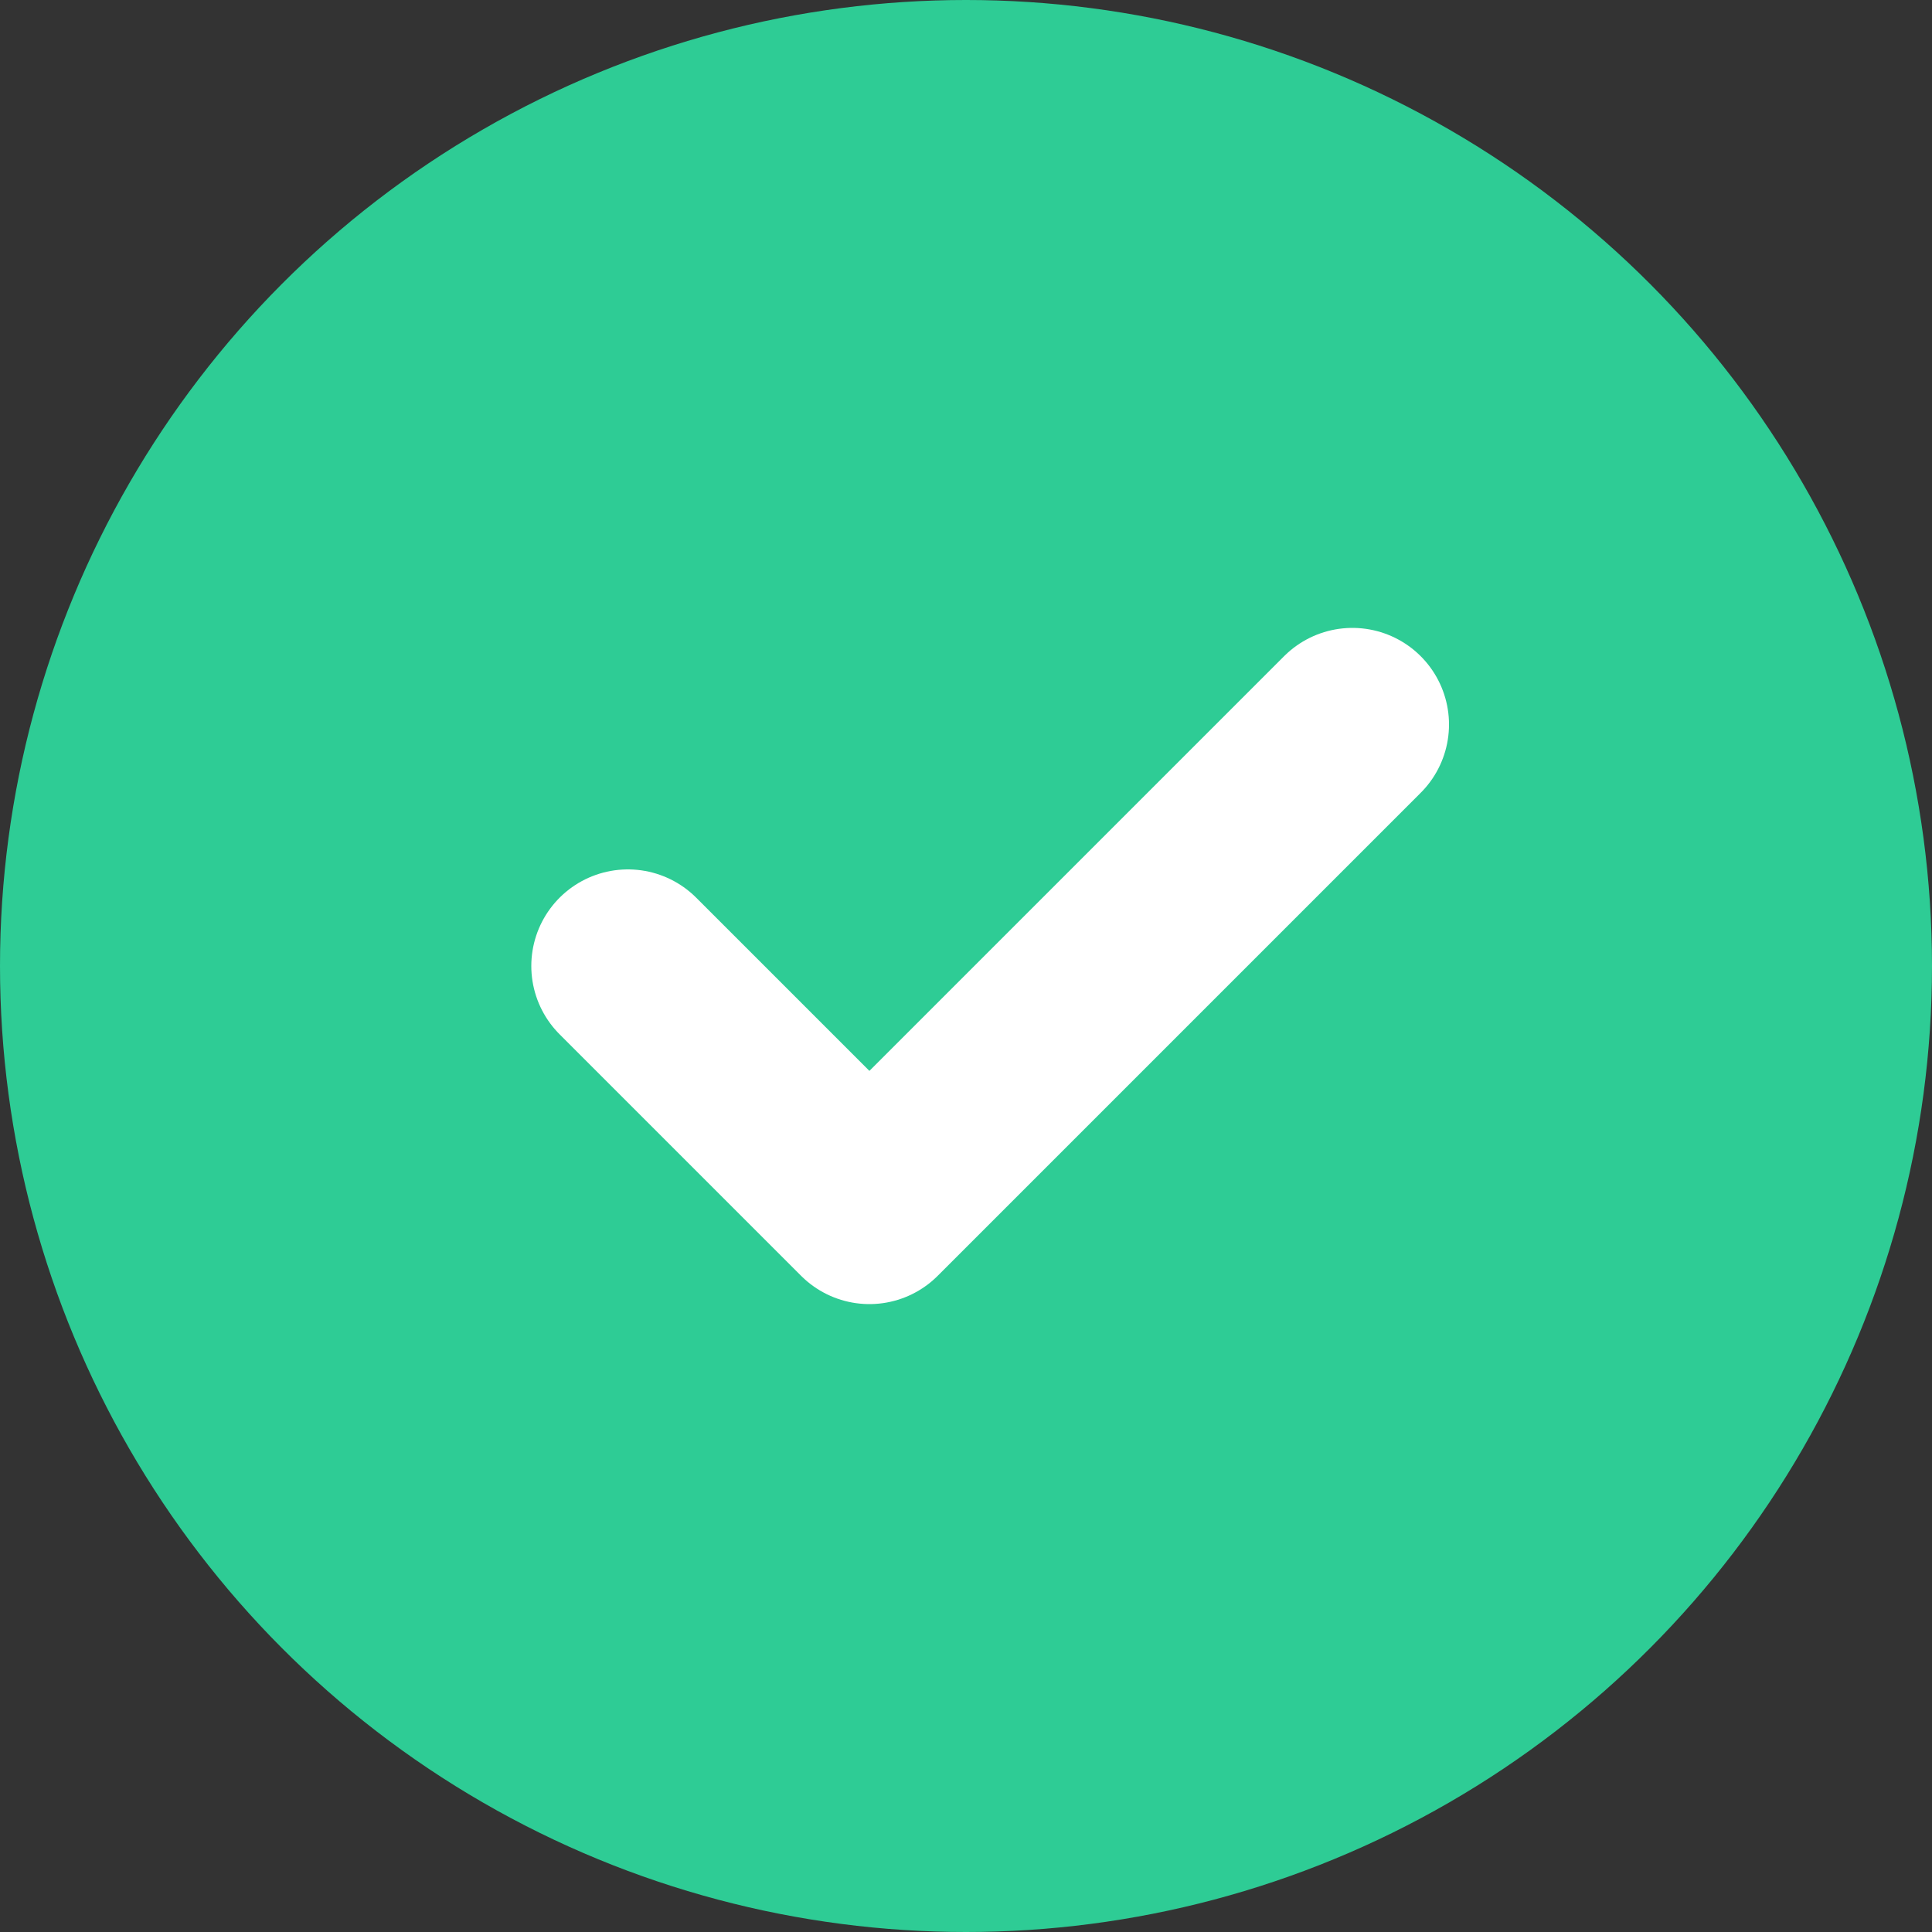 <svg width="20" height="20" viewBox="0 0 20 20" fill="none" xmlns="http://www.w3.org/2000/svg">
<rect x="0" y="0" width="20" height="20" fill="#333333" stroke="none"/>
<circle cx="10" cy="10" r="10" fill="#2ECC95"/>
<g clip-path="url(#clip0_2_3413)">
<path d="M6.5 10L9 12.5L14 7.5" stroke="white" stroke-width="2" stroke-linecap="round" stroke-linejoin="round"/>
</g>
<defs>
<clipPath id="clip0_2_3413">
<rect width="12" height="12" fill="white" transform="translate(4 4)"/>
</clipPath>
</defs>
</svg>

